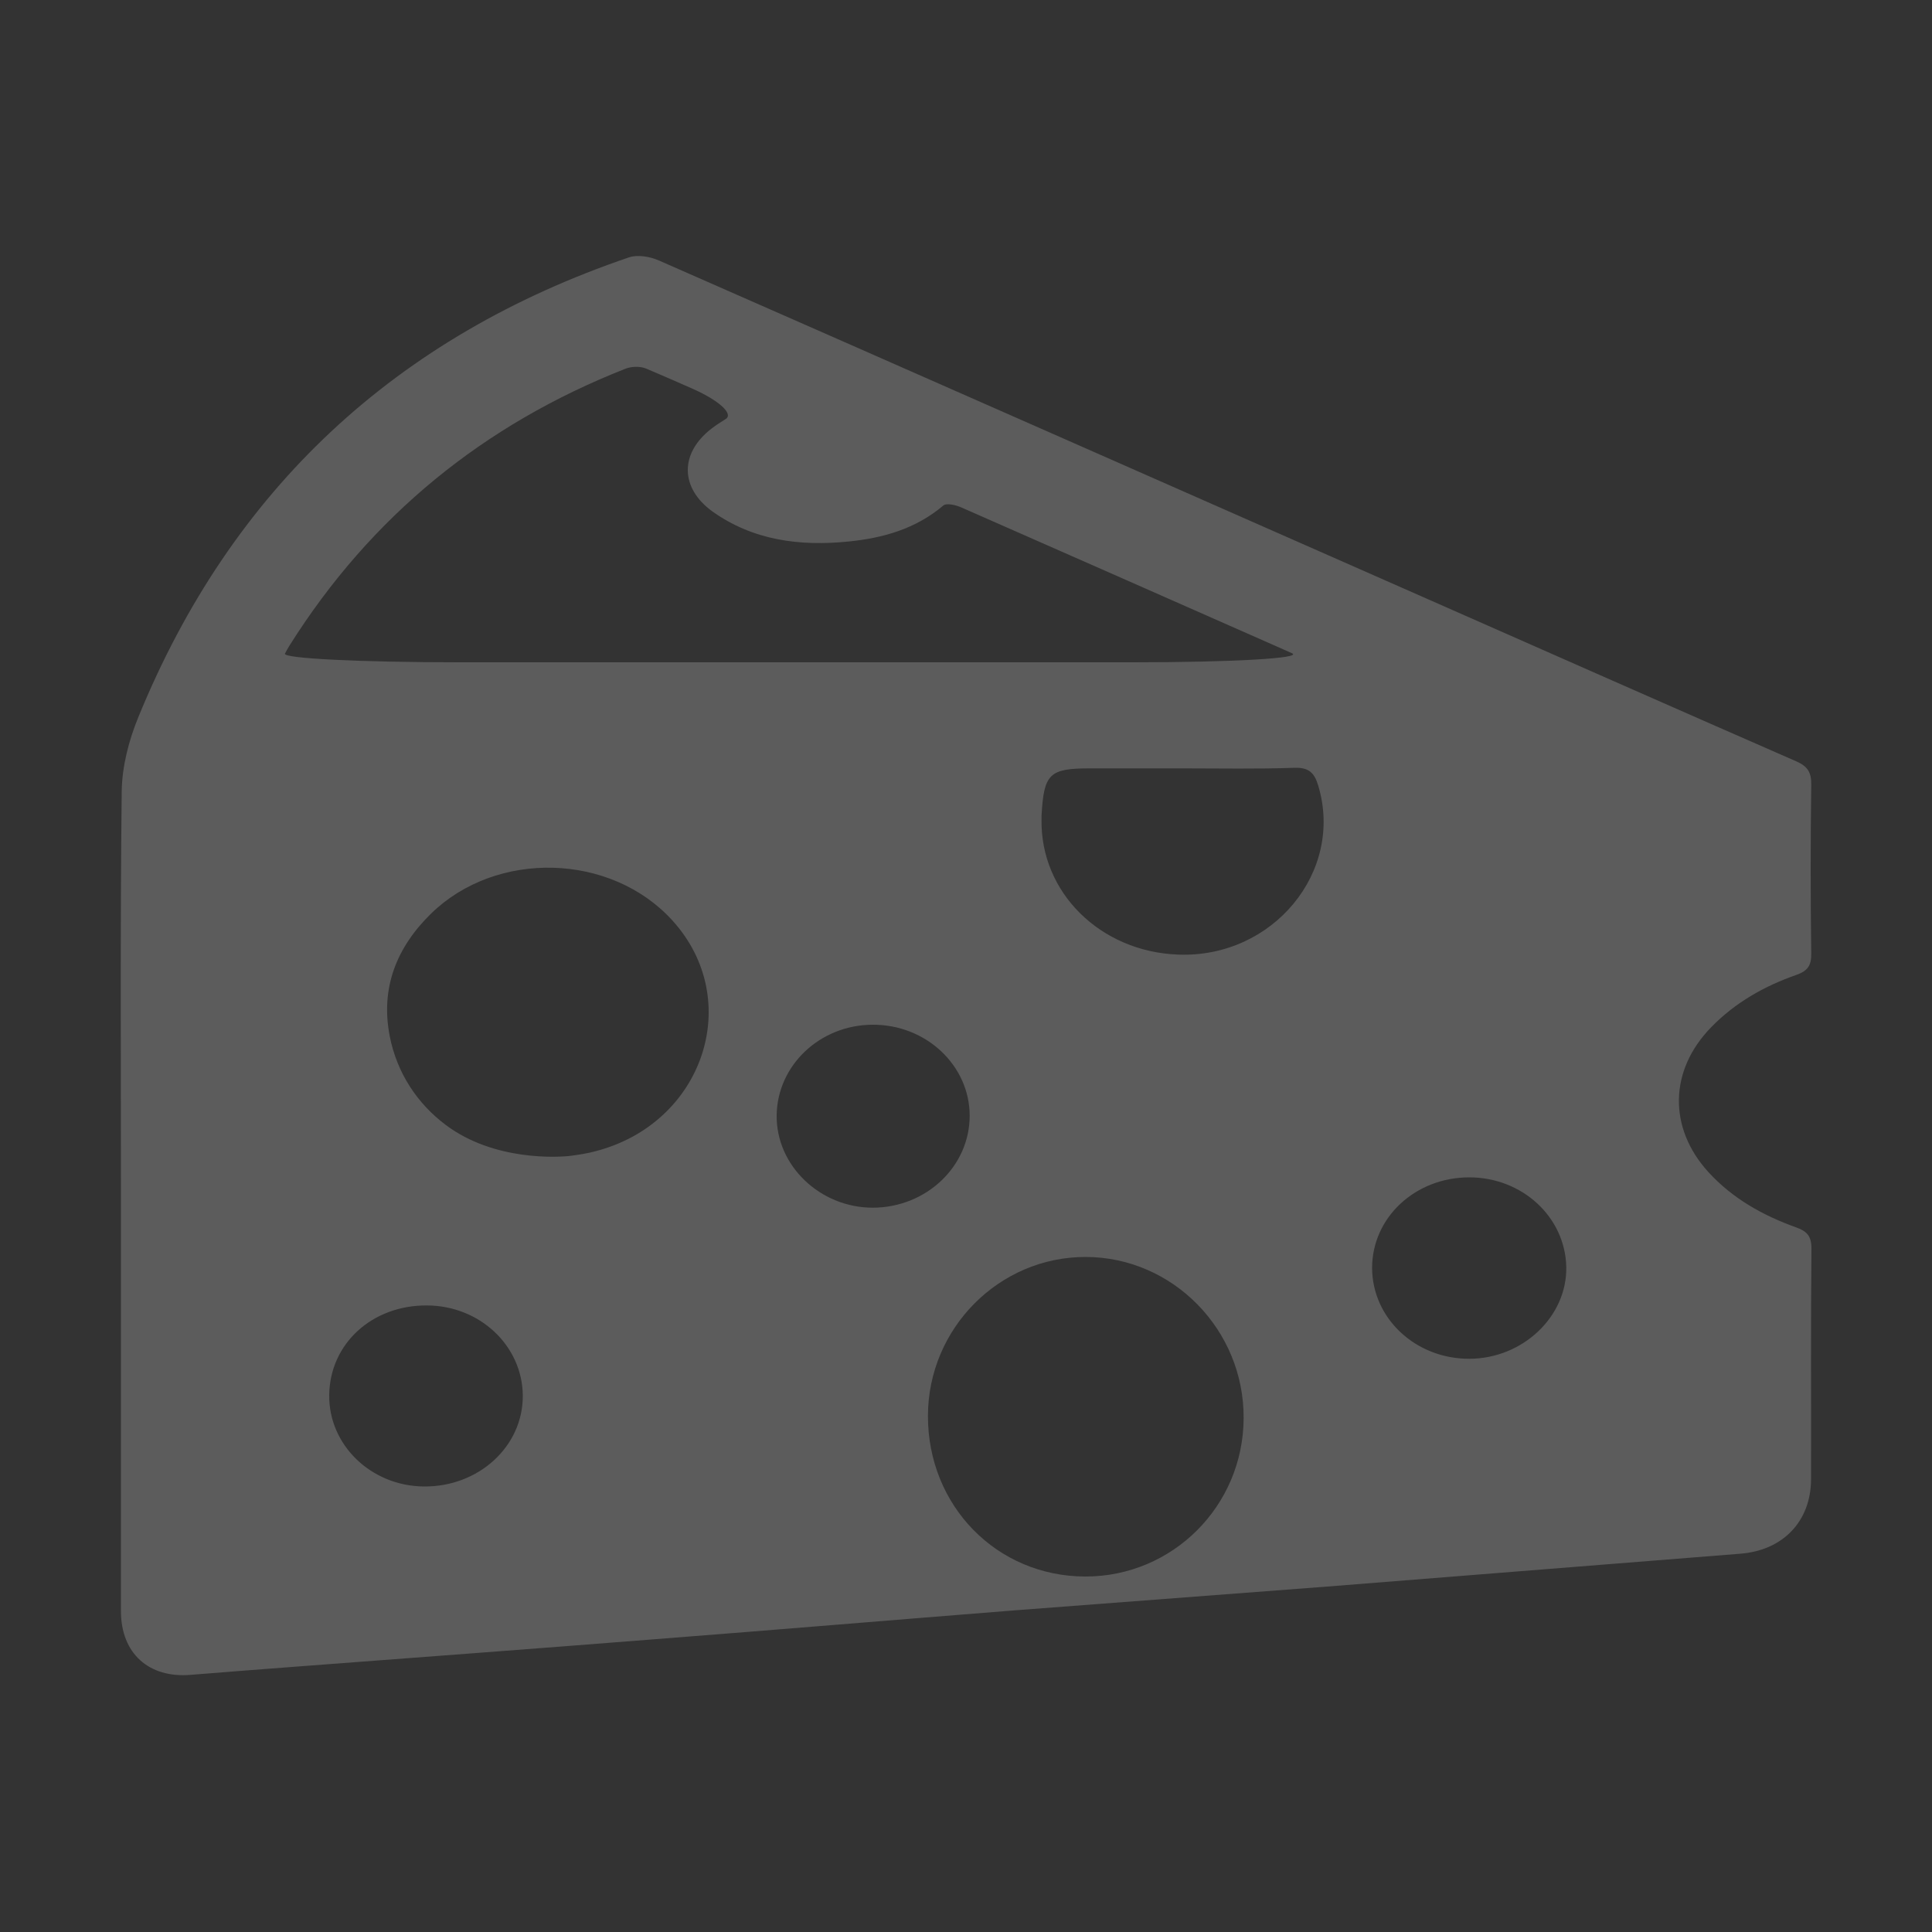 <svg width="80" height="80" viewBox="0 0 80 80" fill="none" xmlns="http://www.w3.org/2000/svg">
<rect x="0" y="0" width="80" height="80" fill="#333333" stroke="none"/>
<path d="M5.008 49.464C5.008 43.896 4.976 38.32 5.04 32.752C5.056 31.728 5.336 30.648 5.728 29.696C9.584 20.256 16.4 13.936 26.048 10.656C26.408 10.536 26.912 10.624 27.28 10.784C37.904 15.448 48.512 20.136 59.12 24.808C64.2 27.048 69.28 29.296 74.368 31.52C74.848 31.728 75.008 31.976 75 32.496C74.968 34.824 74.968 37.16 75 39.488C75.008 39.992 74.84 40.208 74.384 40.368C73.056 40.832 71.84 41.52 70.848 42.544C69.12 44.32 69.072 46.696 70.736 48.528C71.736 49.624 72.992 50.328 74.376 50.824C74.824 50.984 75.008 51.184 75.008 51.696C74.976 54.88 75 58.072 74.992 61.256C74.984 63.008 73.816 64.2 72.064 64.336L54.96 65.696L42.032 66.68C37.08 67.072 32.128 67.488 27.176 67.872C22.224 68.264 17.272 68.632 12.312 69.008C10.84 69.12 9.368 69.232 7.896 69.352C6.16 69.496 5.008 68.464 5.008 66.712V49.464ZM28.712 16.112C28.056 15.824 27.408 15.536 26.76 15.264C26.512 15.16 26.144 15.168 25.888 15.272C20.024 17.584 15.368 21.368 12 26.712C11.928 26.824 11.864 26.944 11.8 27.064C11.696 27.264 14.92 27.424 19.008 27.424H46.952C51.04 27.424 53.968 27.256 53.496 27.048C53.192 26.912 52.92 26.792 52.648 26.672C48.368 24.784 44.096 22.896 39.816 21.016C39.584 20.912 39.192 20.816 39.056 20.936C37.912 21.904 36.56 22.28 35.128 22.424C33.128 22.624 31.192 22.384 29.496 21.176C28.152 20.2 28.144 18.768 29.456 17.752C29.64 17.608 29.832 17.488 30.048 17.352C30.384 17.144 29.784 16.592 28.712 16.112ZM38.424 58.624C38.416 62.352 41.272 65.272 44.936 65.28C48.544 65.288 51.48 62.368 51.496 58.728C51.52 55.072 48.568 52.056 44.96 52.048C41.376 52.04 38.432 55 38.424 58.624ZM23.664 47.856C24 47.808 24.328 47.76 24.648 47.672C29.136 46.52 30.84 41.408 27.84 38.112C25.304 35.32 20.56 35.184 17.848 37.832C16.416 39.232 15.752 40.912 16.136 42.896C16.432 44.424 17.28 45.704 18.472 46.592C20.464 48.08 23.112 47.928 23.664 47.856ZM48.952 31.816H45.144C43.448 31.816 43.224 32.032 43.128 33.776V33.928C43.072 36.944 45.552 39.408 48.784 39.528C52.704 39.68 55.664 36.096 54.584 32.528C54.432 32.016 54.208 31.776 53.616 31.792C52.064 31.848 50.504 31.816 48.952 31.816ZM60.84 48.752C58.6 48.752 56.816 50.416 56.816 52.504C56.824 54.592 58.616 56.272 60.848 56.264C63.056 56.256 64.896 54.512 64.856 52.456C64.808 50.392 63.032 48.752 60.84 48.752ZM40.152 46.2C40.152 44.12 38.344 42.416 36.128 42.432C33.952 42.44 32.184 44.112 32.16 46.184C32.136 48.264 33.952 50.008 36.144 50.008C38.36 50 40.152 48.296 40.152 46.2ZM17.68 54.056C15.408 54.04 13.656 55.64 13.632 57.768C13.608 59.832 15.36 61.528 17.544 61.552C19.816 61.576 21.656 59.896 21.648 57.792C21.632 55.728 19.872 54.064 17.68 54.056Z" fill="white" fill-opacity="0.2"/>
</svg>
